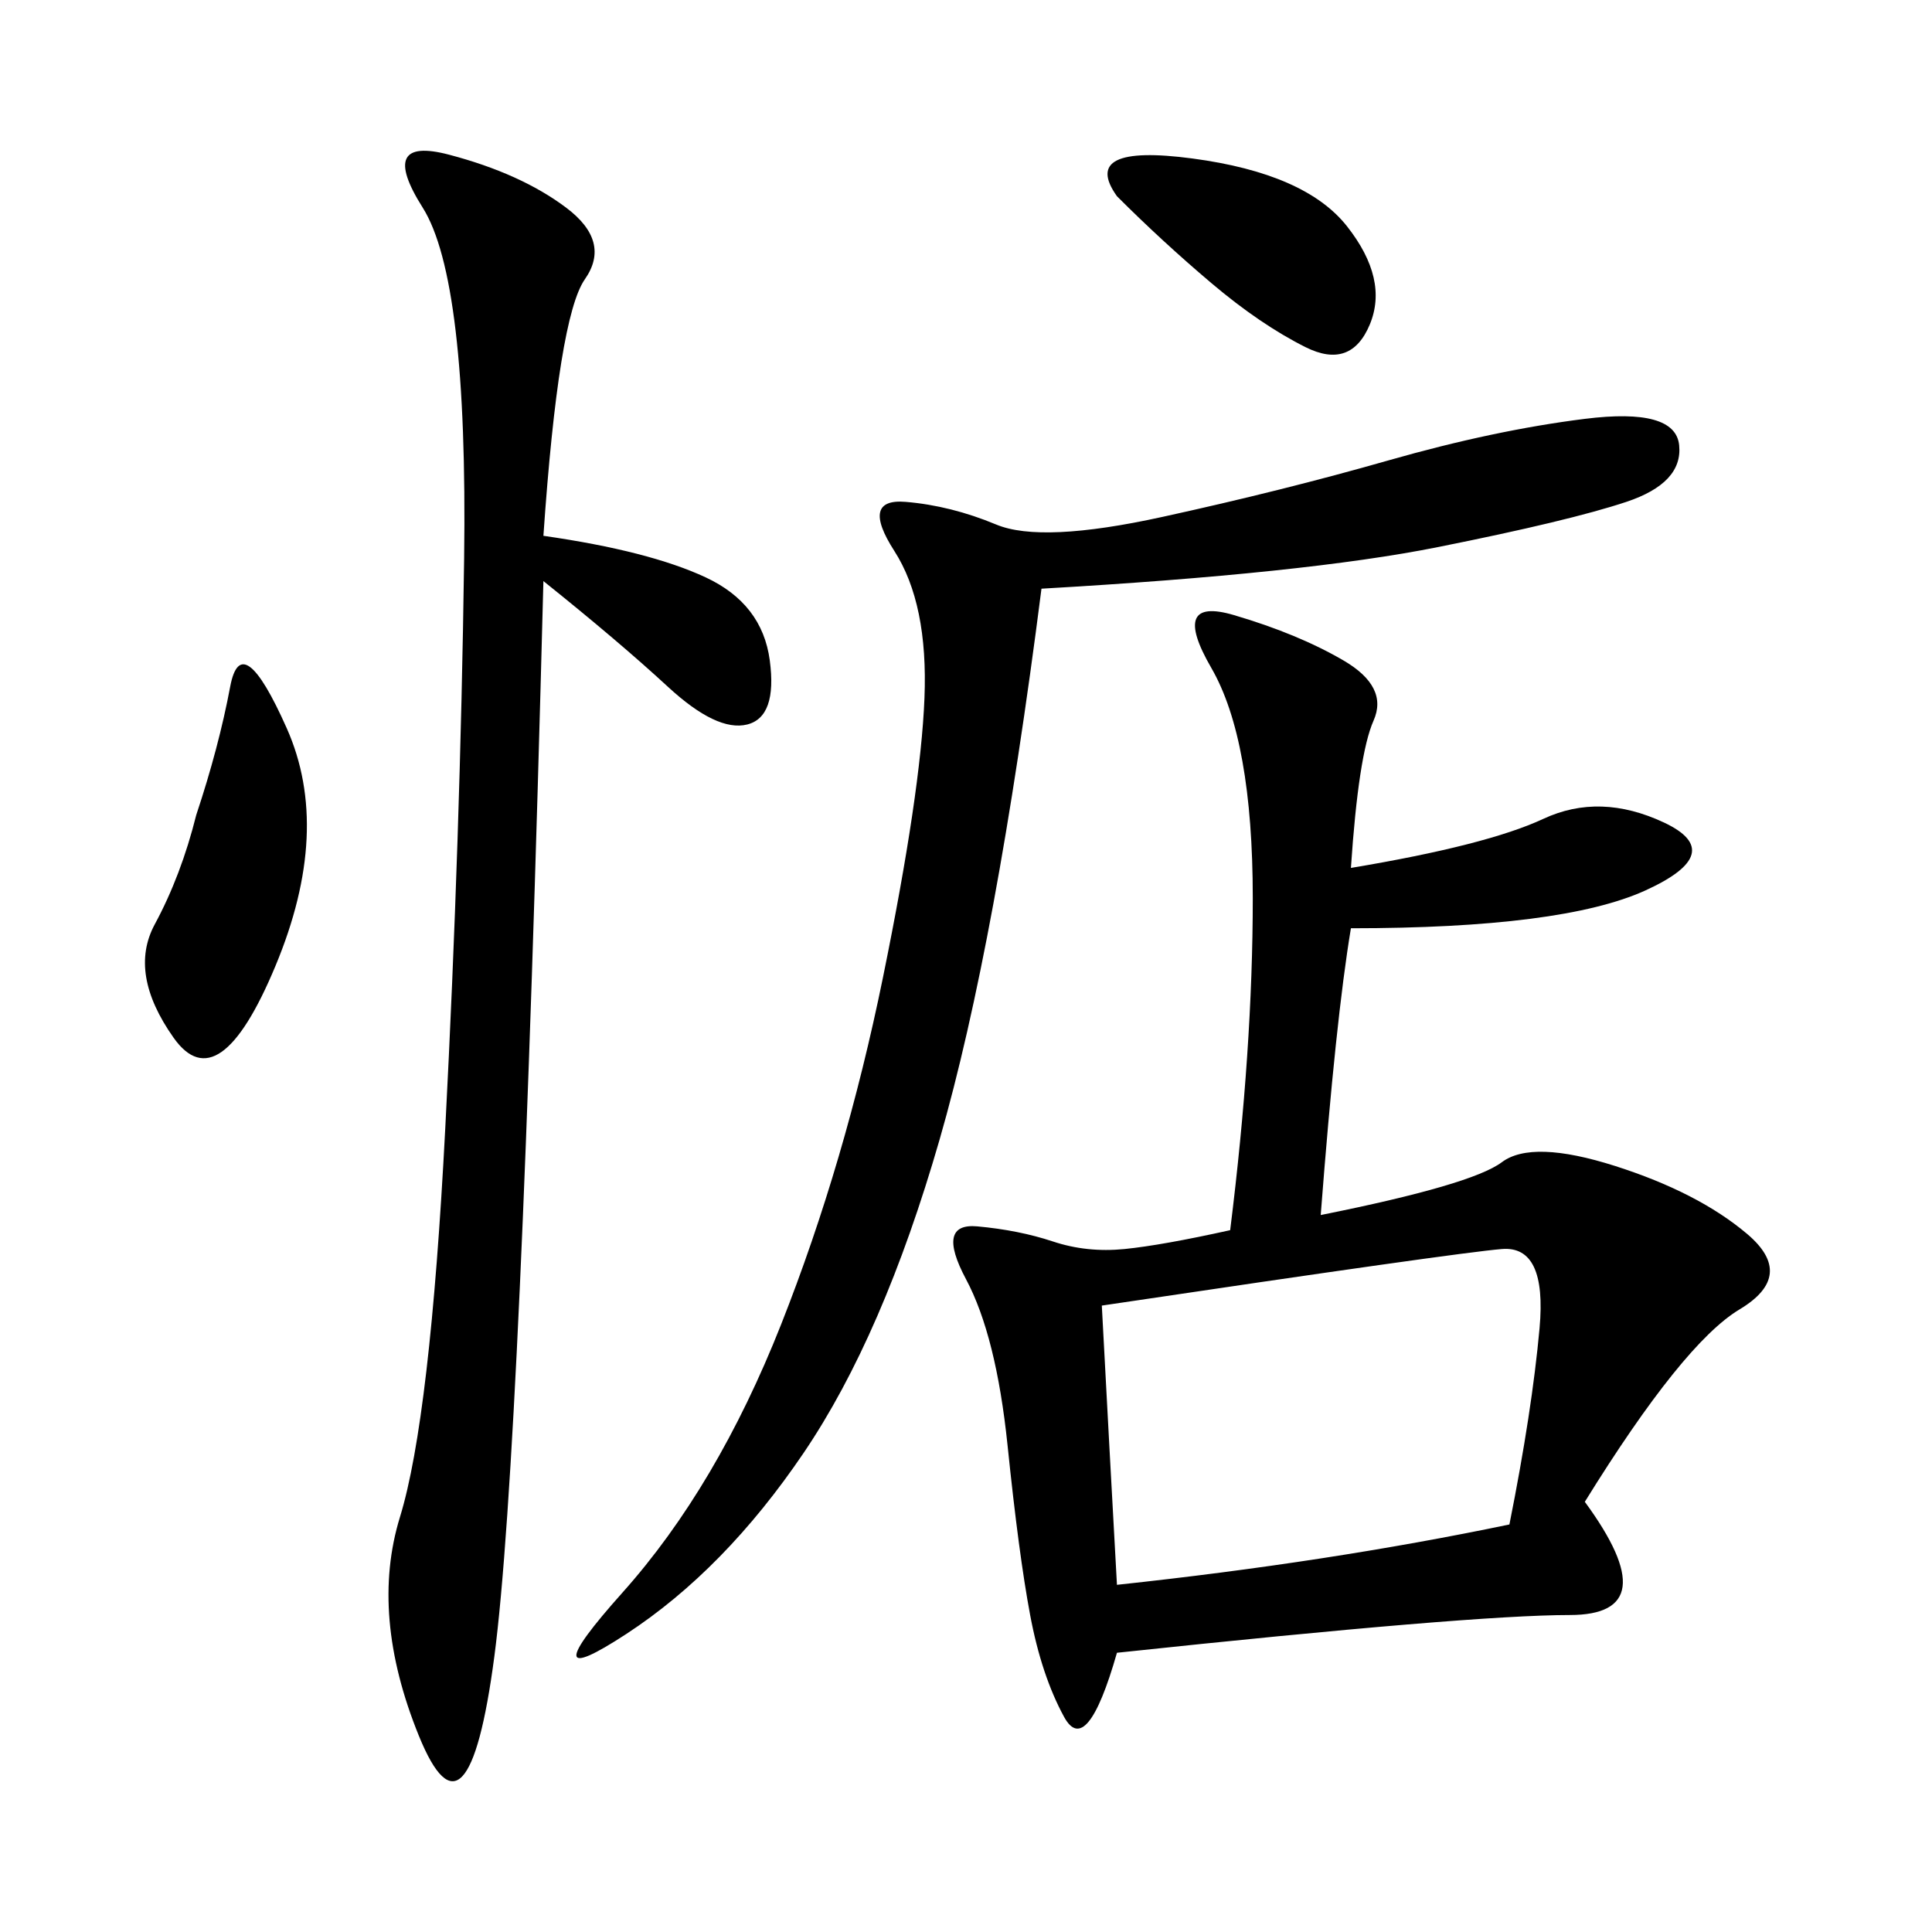 <svg xmlns="http://www.w3.org/2000/svg" xmlns:xlink="http://www.w3.org/1999/xlink" width="300" height="300"><path d="M209.77 134.77Q230.86 131.25 239.65 127.15Q248.44 123.05 258.40 127.73Q268.36 132.42 255.47 138.28Q242.58 144.14 209.77 144.14L209.77 144.14Q207.42 158.20 205.08 188.67L205.08 188.67Q228.52 183.98 233.20 180.47Q237.89 176.95 250.78 181.05Q263.67 185.16 271.29 191.60Q278.91 198.05 270.12 203.32Q261.33 208.59 246.09 233.20L246.09 233.20Q258.98 250.78 243.75 250.78L243.75 250.78Q228.52 250.78 173.44 256.64L173.44 256.64Q168.75 273.05 165.23 266.60Q161.72 260.16 159.96 250.78Q158.20 241.41 156.45 224.41Q154.69 207.42 150 198.63Q145.31 189.84 151.76 190.43Q158.20 191.02 163.48 192.77Q168.75 194.53 174.61 193.95Q180.47 193.36 191.02 191.02L191.02 191.02Q194.53 162.89 194.53 139.45L194.53 139.45Q194.53 114.84 188.09 103.71Q181.64 92.58 191.60 95.51Q201.56 98.44 208.59 102.54Q215.63 106.64 213.28 111.91Q210.94 117.19 209.77 134.77L209.77 134.77ZM84.38 83.20Q100.78 85.55 109.57 89.65Q118.36 93.75 119.53 102.54Q120.70 111.33 116.02 112.50Q111.33 113.67 103.71 106.64Q96.09 99.61 84.38 90.23L84.38 90.23Q80.86 226.17 76.76 257.23Q72.66 288.28 65.04 269.53Q57.42 250.78 62.11 235.55Q66.80 220.31 69.14 175.20Q71.48 130.08 72.07 86.72Q72.66 43.36 65.63 32.23Q58.59 21.09 69.73 24.02Q80.86 26.95 87.89 32.23Q94.92 37.50 90.82 43.36Q86.72 49.22 84.38 83.20L84.38 83.20ZM161.72 91.41Q154.69 146.48 145.90 176.95Q137.11 207.42 124.80 225.59Q112.50 243.75 97.27 253.71Q82.03 263.67 96.68 247.27Q111.33 230.86 121.29 205.66Q131.25 180.47 137.11 151.76Q142.97 123.05 143.55 108.40Q144.14 93.75 138.87 85.55Q133.59 77.34 140.63 77.93Q147.66 78.52 154.69 81.45Q161.72 84.38 180.47 80.27Q199.22 76.17 215.63 71.48Q232.03 66.80 246.09 65.04Q260.16 63.28 260.74 69.14Q261.33 75 252.54 77.93Q243.75 80.86 223.24 84.96Q202.73 89.06 161.72 91.41L161.72 91.41ZM173.44 246.09Q206.25 242.58 234.38 236.72L234.38 236.72Q237.89 219.14 239.06 206.25Q240.23 193.36 233.20 193.95Q226.17 194.53 171.09 202.73L171.09 202.73Q172.27 225 173.44 246.09L173.44 246.09ZM30.47 126.56Q33.98 116.02 35.74 106.64Q37.50 97.27 44.53 113.09Q51.56 128.91 42.77 150Q33.98 171.09 26.95 161.13Q19.92 151.17 24.02 143.55Q28.13 135.94 30.47 126.56L30.47 126.56ZM173.44 30.47Q167.58 22.27 185.16 24.61Q202.73 26.95 209.18 35.16Q215.63 43.36 212.70 50.39Q209.77 57.42 202.73 53.91Q195.70 50.39 188.09 43.95Q180.47 37.50 173.44 30.47L173.44 30.47Z"/></svg>